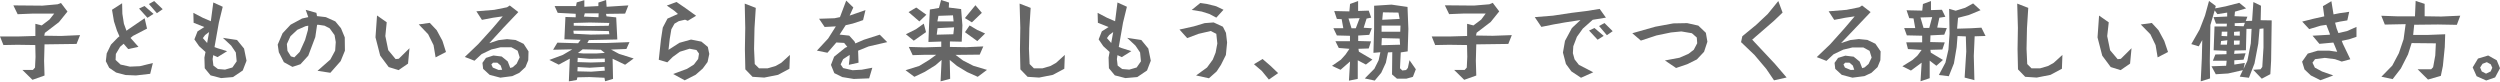 <svg xmlns="http://www.w3.org/2000/svg" viewBox="0 0 583.9 19.04"><defs><style>.cls-1{fill:#666;}</style></defs><title>アセット 19</title><g id="レイヤー_2" data-name="レイヤー 2"><g id="レイヤー_1-2" data-name="レイヤー 1"><path class="cls-1" d="M18.7,8.2l-.82,2.06-7.48.1-.1,3.84.1,3.44-2.82,1-2.34-2.3,2.44,0,.5-.56.12-2.5-.06-2.76-4.16-.06L.8,10.52l-.8-2,4.14,0,4.12-.12,0-2.84,1.48.38,1.82-1.38,1.1-1.38-5.12,0-3.42.14-1-2.06,6.8.06L13.46,1,14.24.7l1.52,2-2,2.48-3.28,2.5-.14.66,3.92.06Z"/><path class="cls-1" d="M35.7,14.72l-.62,2.52-3.32.38-2.44-.1-2.2-.58-1.62-1.1-.78-1.54.2-1.82,1-2.06L27.5,8.8l.4-.32-.58-1.32L26.62,5l-.46-2.72L28.52.76l.06,2.46.36,2.32.6,1.64.52-.38,3.72-2.54.56,2.42-3.28,1.7-.58.48,1.86,2.08-2.4.52-1.06-1.24-.82.7-1,1.68L27,14l1.16,1.08,2.18.48,2.34-.1Zm.16-11.48-1.42.92L32.48,2l1.26-.6ZM38,2.14l-1.36.94L34.78.94,36,.24Z"/><path class="cls-1" d="M57.58,14.18l-.88,2.28L54.42,18l-2.78.24-2.46-.64-1.36-1.66-.08-2.48L48,12.14,46.5,10.78,45.4,9.2l.74-1.88,1.58-1-2.5-1L45.16,3l2.22,1.16,1.86.8L49.82.58l2.2,1-.9,3.68L50.1,11l.66.24,2.28.72L50.8,13.34l-1-.46-.14.92.18,1.52,1.06.8,1.66.14,1.72-.5,1-1.44-.2-2.06L54,10.66,52.06,8.84l3.3.5,1.64,2Zm-8.74-6.7-.94.7-.52.72,1,1.14Z"/><path class="cls-1" d="M80.56,11.84l-1,2.44L77.16,17l-3-.46,3-2.64,1.12-2.08.14-2-.28-1.62L77,6.62,75.8,6,74.46,5.8l-.4,0-.42,2.86L72,13,70.18,15l-1.88.62-2-1.1L65.12,12.2l-.26-1.78L66,7.76l1.88-2,2.68-1.44L72,4,71.4,2.3,73.9,3l.14.76L76.1,4l2.22,1,1.32,1.6.88,2.12ZM72,6l-.64.12-1.92.84-1.6,1.5L67,10.28l.14,1.6.8,1.28.8.24L70,12.12l1.26-2.8L71.92,7Z"/><path class="cls-1" d="M95.64,11.26l-.34,3.6-2.22,1.52-2.3-.72L88.8,13,87.7,8.72l.36-5.1L90.32,5.2,90,8.42l.68,3.3L92.4,13.8l.74-.08Zm8.52.88-2.42,1.26-.48-2.86L100,8l-2.2-2.3,2.58-.36L102,7.06l1.34,2.48Z"/><path class="cls-1" d="M123.44,12l-.06,2.06-.66,1.62-1.44,1.34-1.64.76-2.78.36-2.5-.66-1.52-1.4-.16-1.4.82-1.16,1.74-.56,1.94.24,1.4,1.14.6,1.54.56-.18.92-.8.72-1.5-.48-1.56-1.46-.8-2.54,0-2.16.52-2.26,1.08-1.66,1.54-2.26-.88,3.14-3L115,6.66l2.42-2.84-2.26.32-2.6.5-1.3-2,4.16-.34,3-.6.64-.42,2,1.54-3.5,3.68-3.28,3.58,2.14-.7,2-.24,2,.2,1.88.9Zm-6.16,4.3-.34-1-.78-.66-1,0-.4.42.34.72,1.34.56Z"/><path class="cls-1" d="M148,13.66l-2,1.46-2.92-1.4.1,4.7-1.86.56-.14-.82L137.7,18l-2.84.06-.16.62-1.84.32.22-5.3-2.58,1.4L128.3,14l3.16-1.18,2.2-1.3-4.48.1,1-1.66,4.84.14.6-.8-3.8-.12.24-5.22,2.4.08V3.22L130.26,3l-.72-1.58,5,0,.16-.86,1.78-.52,0,1.54,3.28-.16V.6l1.8-.6.12,1.58,5.08-.32-.76,1.92-4.46.06.12.58,2.26.24.26,5.16-6.64.14-.36.68,4.52,0,5.32-.2-.72,1.6-3.58.14,1.86,1ZM142.32,8l-.12-.74-4.48-.1-3.8,0,.08.72,4,.2Zm0-2.64-4.56-.1L134,5.36,134,6l3.86.08,4.3-.06Zm-1.06,11.14-.08-.9-3.46.22-2.8-.16-.06,1,3.24.08Zm0-2,0-.82-3.54.06-2.78-.24-.06,1,3.12.1Zm0-2.14-.94-.74-4.24-.1-1.1.86,1.18.1,3.26,0Zm-1.44-9.24-3.24,0-.2.76,3.4.14Z"/><path class="cls-1" d="M165.66,12.6l-.4,1.88L164.14,16l-1.66,1.46-2.56,1.3-2.7-1.48,3.24-1.2,1.6-1,1-1.3.2-1.26-.6-.84-1.6-.3-2.26.7-1.68,1.22-1.26,1.26-2-.6.52-4.78.42-2.74,1.1-2.1,2.44-1.08-.84-.74L155.74,1.3,158,.46l2.08,1.42,2.5,1.8-1.94,1.18L160,4.6l-1.46.34-1,.58-.74,1.32-.38,2.28-.28,2.52L158.68,10l2.72-.76,2.42.48,1.5,1.24Z"/><path class="cls-1" d="M184.5,12.82l-.12,3.24-2.66,1.42-3.22.64-2.74-.18-1.68-1.74-.1-4.7.08-5L173.94.84l2.58,1-.3,4.76-.1,4.82.16,3.54,1,1,2,0,1.9-.56,1.28-.72Z"/><path class="cls-1" d="M207.22,9.84l-4.34,1-2.46,1,.1,2.8-2.26.5.18-1.64v-.68l-1.52,1-.58,1.22.58.86,2.2.5,2.16-.12,2.46-.46L203,18.3l-3.6.14L196.72,18l-1.86-.92-.78-1.92.74-1.92,2.58-2.08.5-.22-.74-.92-1.82-.1-2.08,2.4-2.46-.5L193.42,9l1.8-2.84-2.62.14-1.3-1.92,3.62-.12L196.18,4,197.64.14l1.66,1.6-.86,1.9,3.7-1.28-.56,2.34-2.4.8-1.66.38-1.42,2.2,2.24.24,1.24,1.36.2.46,2-.86,3.7-1.18Z"/><path class="cls-1" d="M230.52,16.32l-2.16,1.62-2.46-1.1-2.38-1.44L221.82,14l.1,4.4-2.24.6.24-5-1.44,1.24L216,16.78l-2.44,1.16L211.5,16.4l3.2-1L217,14l1.66-1.2-2.72,0-2.78.08-.9-1.92,3.68.1,3.9-.12,0-1.24-3,.1L217,5.66l.18-3.44,2.12-.36L219.8,0l1.86.6-.06,1.16,2.88.36.3,3.8-.16,3.82-2.76-.06,0,1.28,3.8.06,4-.18-.84,1.92-5.64.06,1.76,1.32,2.38,1.22ZM216.28,7.5l-2.86,2L211.58,8l2.36-1.18,1.82-1.3Zm.08-4.06L214.72,5,212.2,2.82,214,1.76Zm6.48,2.94-3.86.2-.2,1.52L222.66,8ZM222.72,5l-.14-1.42-3.4.12L218.94,5ZM229.32,3,227,5.22l-1.64-1,2.46-3Zm.76,4.82L228.26,9.6l-2.88-2.08,1.08-1.58L228.26,7Z"/><path class="cls-1" d="M248.7,12.82l-.12,3.24-2.66,1.42-3.22.64L240,17.94l-1.68-1.74-.1-4.7.08-5L238.14.84l2.58,1-.3,4.76-.1,4.82.16,3.54,1,1,2,0,1.9-.56,1.28-.72Z"/><path class="cls-1" d="M268.78,14.18l-.88,2.28L265.62,18l-2.78.24-2.46-.64L259,15.94l-.08-2.48.24-1.32-1.48-1.36L256.6,9.2l.74-1.88,1.58-1-2.5-1L256.36,3l2.22,1.16,1.86.8L261,.58l2.2,1-.9,3.68-1,5.72.66.24,2.28.72L262,13.34l-1-.46-.14.92.18,1.52,1.06.8,1.66.14,1.72-.5,1-1.44-.2-2.06-1.08-1.6-1.94-1.82,3.3.5,1.64,2ZM260,7.48l-.94.7-.52.72,1,1.14Z"/><path class="cls-1" d="M286.6,9.94l-.28,2.9-1.16,2.32-1,1.52-1.8,1.6-3-.66,2.56-1.86,1.34-1.84.66-1.64.4-2.12-.24-2.26-1.3-.66-2.84.66-2.66,1-1.8-2,3.34-.74,2.54-.76,2.1-.16,2.16,1,.72,1.44Zm-.84-7.66-1.68,1.84-1.58-.84-1.82-.58-2.34-.38,2-1.62,1.52.22,2.18.54Z"/><path class="cls-1" d="M298.52,17.08l-2.16,1.5-1.64-2L292.88,15l2-1.22,1.82,1.56Z"/><path class="cls-1" d="M320.4,6.6l-.6,1.54-2.58.16,0,1.28,3,.08-.54,1.66-2.4.08.1.66,3.16,1.86-1.52,1.16-1.9-1,0,4.34-2.06.42.26-4.48L313.1,16.3l-2-.92,2.08-1.44,1.08-1.2.92-1.34-2.5-.2-.78-1.58,3.4,0,0-1.26-3.06-.08-.82-1.7,2.32,0-.38-2.1-1.12-.06-.62-1.84,3.54.08.16-1.74L317.2.24l0,2.32,2.48-.08.58,1.64-1.08.22-.68,2.14Zm-2.84-2.36-2.6.08.7,2.28,1,0Zm13.12,11.94L330,17.94l-1.54.44-2.18,0-1.16-1,.06-5.2-1,.06-.5,2.42L322.6,17l-1.52,1.82-2.32-.5L321,16.06l1-2,.4-1.86-1.62.14.16-5.68,0-5.32L325,1.08l3.74.54.2,5.14L328.78,12l-1.62.24-.18,3.7.54.52.88-.1.42-.5.38-1.8ZM327,10.44,326.9,9l-4.16-.1-.08,1.66Zm.1-4.46-4.42,0,0,1.44,4.36,0Zm-.2-1.56-.28-1.48L323,2.88l-.16,1.74Z"/><path class="cls-1" d="M353.1,8.2l-.82,2.06-7.48.1-.1,3.84.1,3.44-2.82,1-2.34-2.3,2.44,0,.5-.56.12-2.5-.06-2.76-4.16-.06-3.28.06-.8-2,4.14,0,4.12-.12,0-2.84,1.48.38,1.82-1.38L347,3.16l-5.12,0-3.42.14-1-2.06,6.8.06L347.86,1l.78-.34,1.52,2-2,2.48-3.28,2.5-.14.66,3.92.06Z"/><path class="cls-1" d="M375.08,4.12l-3.08.5-2.32,2.06L368.3,8.6l-.84,2.2-.1,1.62.4,1.44,1,1.28,3.36,1.74-2.86,1.28L367,16.66l-1.26-1.72-.7-2.66.48-2.74,1.62-3,2-1.86-3.66.56-2.6.46L360,6.28,358.46,4l4.24-.34L367.08,3l3.4-.42,3.14-.5Zm-.52,4.26-1.42.9-2-2.14,1.26-.6Zm2.1-1.1-1.36.94-1.82-2.14,1.26-.7Z"/><path class="cls-1" d="M398.78,9.74,398,12.1l-1.68,1.78L394.06,15l-2.6.88-2.6-1.76,3.42-.64,2.1-.92,1.22-.94.8-1.52-.1-1.34-1.14-1-2.46-.42-2.44.24-3.38.7-3.64,1.2-2-1.72,5.36-1.52,4.22-.78,3.24-.06,2.6.58,1.76,1.68Z"/><path class="cls-1" d="M417.28,18.1l-2.94.66-1.82-2.68-2.74-3.24-3.14-3,.3-1.38,3.24-2.66,2.72-2.56,2.44-3,1,2.7-2.1,2-5,4.32,5.26,5.6Z"/><path class="cls-1" d="M439.24,12l-.06,2.06-.66,1.62-1.44,1.34-1.64.76-2.78.36-2.5-.66-1.52-1.4-.16-1.4.82-1.16L431,13l1.94.24,1.4,1.14.6,1.54.56-.18.92-.8.72-1.5-.48-1.56-1.46-.8-2.54,0-2.16.52-2.26,1.08-1.66,1.54-2.26-.88,3.14-3,3.3-3.68,2.42-2.84L431,4.14l-2.6.5-1.3-2,4.16-.34,3-.6.64-.42,2,1.54-3.5,3.68L430,10.06l2.14-.7,2-.24,2,.2,1.88.9Zm-6.16,4.3-.34-1-.78-.66-1,0-.4.42.34.72,1.34.56Z"/><path class="cls-1" d="M454.7,6.56l-.6,1.54-3.22.16-.06,1.56,3.4.08-.56,1.66-2.8.08.1.66L453.8,14l-1.54,1.36-1.56-1.2,0,4.1-2.14.72.26-4.34-2.5,1.84-2-1L446.7,14l1.12-1,1-1.34-3.2-.2-.4-1.58,3.72,0,0-1.54-3.58-.08-.62-1.7,2.58,0-.4-2.26-1-.06-.62-1.84,3.66.08.16-1.54L451,.24l0,2.12,2.56-.08.8,1.64-1.4.22-.5,2.3ZM451.28,4l-2.74.08.72,2.44,1.34,0Zm12.46,4.4-2.54.08L461,13.06l.14,5.66-2.28-.6.38-6.1-.1-3.52-1.94-.08L457,11l-.64,3.8-1.2,3-2.32-.28,1.54-2.9.7-3.06.26-3.7-.1-5.8,1.52.44,2.22-.68L460.84.8l1.74,1.58L459.8,3.52l-2.48.64L457.1,6.7l3.26-.1,2.42-.14Z"/><path class="cls-1" d="M481.7,12.82l-.12,3.24-2.66,1.42-3.22.64L473,17.94l-1.68-1.74-.1-4.7.08-5L471.14.84l2.58,1-.3,4.76-.1,4.82.16,3.54,1,1,2,0,1.9-.56,1.28-.72Z"/><path class="cls-1" d="M497.84,11.26l-.34,3.6-2.22,1.52-2.3-.72L491,13l-1.1-4.26.36-5.1,2.26,1.58-.36,3.22.68,3.3,1.76,2.08.74-.08Zm8.52.88-2.42,1.26-.48-2.86L502.24,8,500,5.72l2.58-.36,1.56,1.7,1.34,2.48Z"/><path class="cls-1" d="M530.58,4.76l-.14,9.42-.18,3.14-2,1.06-2-2.08,1.72-.12.4-.56.28-4.5,0-4.48-.92.1-.3,3.46-.88,4.62-1.3,3.34-2.14-.26.72-1.52-3.44.78-2.88.18-1-1.86,3.42-.12.12-1.18-3.22,0,.58-1.46,2.6-.06,0-.78-3-.14.2-5.56,2.84,0,.06-.66-2.56,0L517,4l3.18-.14,0-.92-2.28.36-.64-.86-1,3.4-.14,8.4.06,4.08L514,19l.26-5.42.1-4.22-.82,1.46-1.74-.52,1.94-3.4L515,3.64l.94-3.42,1.58,1.18-.16.56,2.48-.48L523,.66l1.6,1.3L522,2.72l-.1,1.06,3,.12-.38,1L526,4.86,526.3.48l1.78.86L528,4.72ZM520.22,9.4l-1.46.18-.12.86,1.48,0Zm0-2-1.3,0-.06,1,1.32.06Zm2.9,2.06-1.36,0,0,1,1.3-.06Zm0-1.12,0-1-1.34.1,0,.86Zm2.76-1.6-1.2,0-.12,5-2.66.06-.1.78,2.68-.14L524,13.94l-2.16.14,0,1,2.46-.38L524,16.1l.9-1.9.8-4.08Zm-1.56-1.42-2.38.1v.64l2.08.08Z"/><path class="cls-1" d="M550.38,6.28l0,2.32-1.74.58-1.7.36.28.72,1.72,3.58-2,.54-1.58-.56-2.38-.3-2.28.3-.6.82.56,1.16,1.68.9,2.62.92-3,1.12-2.24-1.12-1.48-1.4-.56-1.82L539,12.52l2.32-.68,2.74,0,1.82.26-.56-1.38-.34-.78-3.26.3-1.6-1.9,3.84-.22.26-.06-.88-2.26L542,6l-2.66.8-1.64-1.76,2.72-.68,2.44-.54-.32-2.38L544.52.28l.5,3.08,1.4-.28,2.26-.32-.44,2-1.7.28-1.16.26.36,1.34.42,1.08,2.06-.48Z"/><path class="cls-1" d="M574.62,3.66l-.8,2.14-4.4-.08-5.56.06-.24,2.38,3.36,0L571.1,8,571,11l-.44,4.4-.48,2.32-3,.86-2.42-2.4,3.16,0,.46-.48.5-2.74.14-2.84-5.66-.06-.84,2.64L560.74,16l-1.92,2.48-2.62-.56,2.54-2.6,1.54-2.9,1.1-3.26.48-3.52L557,5.74l-.82-2.06,3.92.14,3.94,0L564.2.22l2.1.68,0,2.9,3.88.06Z"/><path class="cls-1" d="M583.9,15.94l-1.14,2.14-2.08.72-2.24-1-.92-2.06,1.24-2.06,2.38-.72,2,1.12Zm-1.8-.12-.36-.8-.92-.5-1,.38-.56.86.38.92,1,.52,1.08-.52Z"/></g></g></svg>